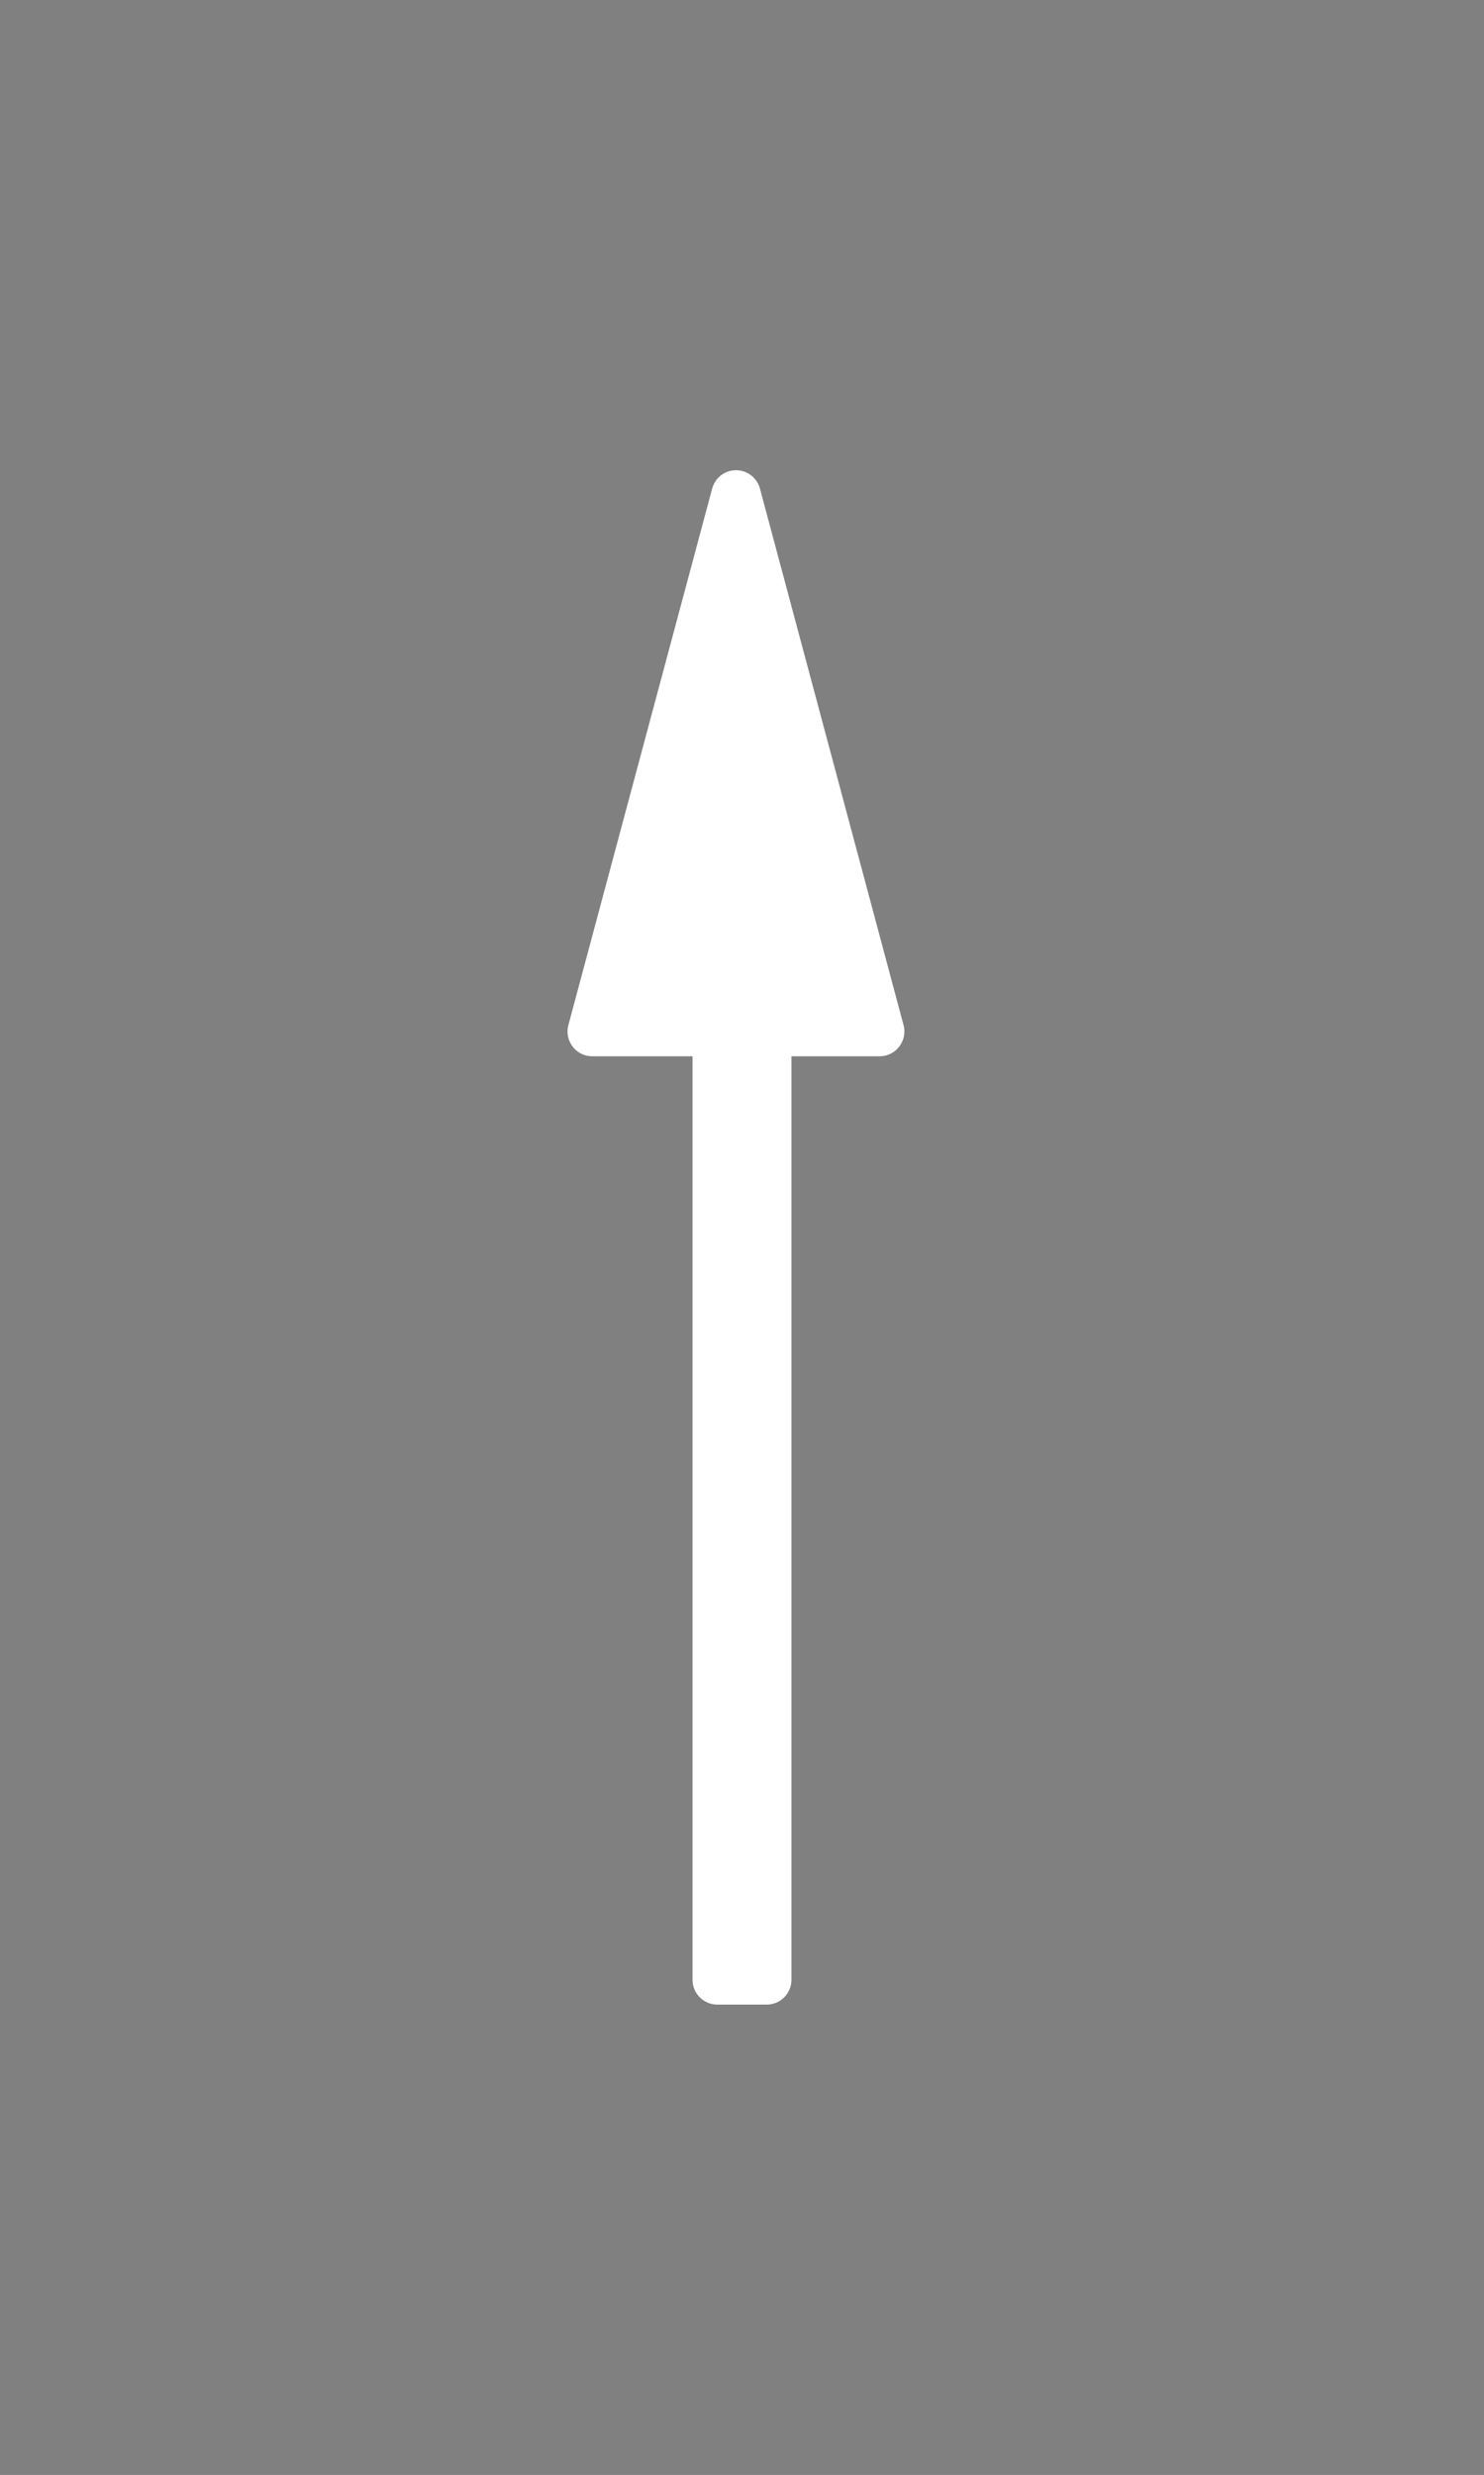 <?xml version="1.0" encoding="utf-8"?>
<!-- Generator: Adobe Illustrator 15.0.0, SVG Export Plug-In . SVG Version: 6.00 Build 0)  -->
<!DOCTYPE svg PUBLIC "-//W3C//DTD SVG 1.1//EN" "http://www.w3.org/Graphics/SVG/1.1/DTD/svg11.dtd">
<svg version="1.1" id="レイヤー_1" xmlns="http://www.w3.org/2000/svg" xmlns:xlink="http://www.w3.org/1999/xlink" x="0px"
	 y="0px" width="30px" height="50px" viewBox="0 0 30 50" enable-background="new 0 0 30 50" xml:space="preserve">
<rect x="0" y="0" width="30" height="50" fill="#333333" stroke="none"/>
<rect opacity="0.75" fill="#999999" enable-background="new    " width="30" height="50"/>
<path fill="#FFFFFF" d="M18.266,20.711L15.363,9.871C15.304,9.652,15.106,9.5,14.879,9.5c-0.226,0-0.424,0.152-0.482,0.371
	L11.49,20.711c-0.041,0.15-0.008,0.311,0.086,0.434c0.094,0.124,0.241,0.196,0.396,0.196H14V40c0,0.275,0.223,0.5,0.5,0.5h1
	c0.275,0,0.5-0.225,0.5-0.5V21.341h1.783c0.154,0,0.301-0.072,0.396-0.196C18.273,21.022,18.307,20.862,18.266,20.711z"/>
</svg>
